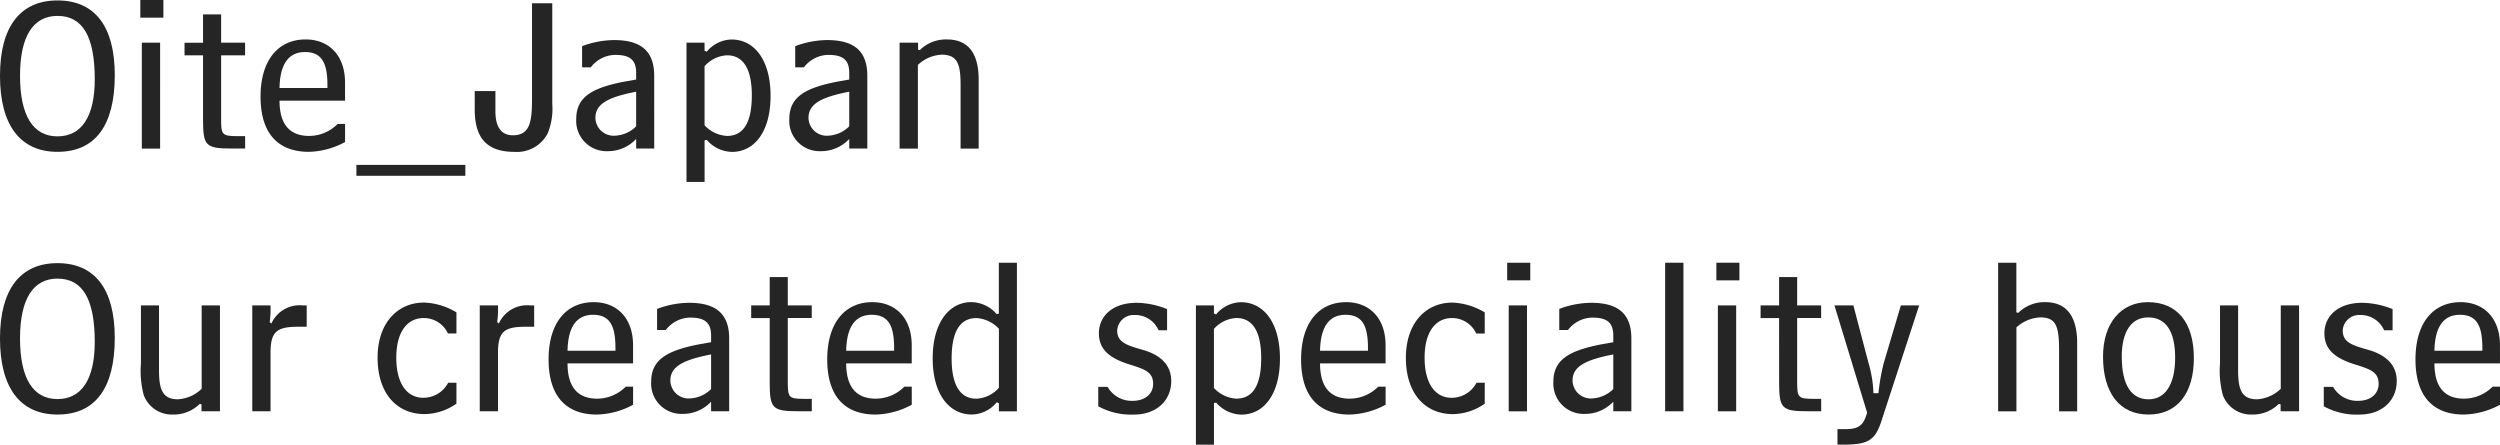 <svg xmlns="http://www.w3.org/2000/svg" width="277.461" height="49.345" viewBox="0 0 277.461 49.345">
  <g id="グループ_115" data-name="グループ 115" transform="translate(-87.001 -1405.5)">
    <g id="グループ_26" data-name="グループ 26" transform="translate(87.001 1405.5)">
      <path id="パス_110" data-name="パス 110" d="M6.383,16.856C2.273,16.856,0,13.93,0,8.419,0,2.931,2.273.053,6.383.053s6.357,2.83,6.357,8.293c0,5.633-2.2,8.51-6.357,8.51m4.134-8.051c0-4.739-1.331-7.035-4.134-7.035-2.707,0-4.159,2.272-4.159,6.648,0,4.424,1.451,6.721,4.159,6.721,2.659,0,4.134-2.176,4.134-6.334" transform="translate(-0.001 -0.005)" fill="#252525"/>
      <path id="パス_111" data-name="パス 111" d="M19.869,1.959H17.307V0h2.562Zm-.363,14.53H17.476V4.738h2.031Z" transform="translate(-1.736)" fill="#252525"/>
      <path id="パス_112" data-name="パス 112" d="M24.818,6.318H22.763v-1.4h2.055V1.773h2.006V4.916h2.66v1.4h-2.66v7.06c0,1.716.074,1.91,1.765,1.91h.9v1.377H28.034c-2.926,0-3.216-.29-3.216-3.191Z" transform="translate(-2.283 -0.178)" fill="#252525"/>
      <path id="パス_113" data-name="パス 113" d="M34.247,11.658c0,2.61,1.111,3.916,3.288,3.916A4.478,4.478,0,0,0,40.7,14.245h.822v2.006a8.862,8.862,0,0,1-4.014,1.088c-3.481,0-5.367-2.1-5.367-6.117,0-4.086,1.982-6.357,5-6.357,2.588,0,4.377,1.764,4.377,4.787v2.007Zm5.318-1.4V9.965c0-2.418-.58-3.7-2.49-3.7-1.813,0-2.779,1.33-2.828,3.989Z" transform="translate(-3.224 -0.488)" fill="#252525"/>
      <rect id="長方形_21" data-name="長方形 21" width="12.089" height="1.208" transform="translate(39.556 18.302)" fill="#252525"/>
      <path id="パス_114" data-name="パス 114" d="M60.856,10.146v2.248c0,1.668.6,2.66,1.934,2.66,1.959,0,2.129-1.6,2.129-4.159V.4h2.248V11.6a7.051,7.051,0,0,1-.533,3.288,3.841,3.841,0,0,1-3.674,2.006c-3.264,0-4.4-1.765-4.4-4.715V10.146Z" transform="translate(-5.873 -0.04)" fill="#252525"/>
      <path id="パス_115" data-name="パス 115" d="M79.738,16.984H77.732V15.92a4.28,4.28,0,0,1-3.168,1.354A3.363,3.363,0,0,1,71.083,13.7c0-2.515,1.886-3.481,5.415-4.159l1.234-.217V8.594c0-1.5-.749-2.006-2.345-2.006A3.473,3.473,0,0,0,72.7,7.966h-.967V5.621a10.256,10.256,0,0,1,3.554-.677c3.022,0,4.448,1.257,4.448,3.965Zm-2.006-6.311c-3.071.6-4.521,1.331-4.521,2.9a2.02,2.02,0,0,0,2.151,1.983,3.528,3.528,0,0,0,2.37-1.041Z" transform="translate(-7.129 -0.496)" fill="#252525"/>
      <path id="パス_116" data-name="パス 116" d="M86.687,5.226v.9l.243.1a3.653,3.653,0,0,1,2.755-1.354c2.49,0,4.329,2.224,4.329,6.261,0,3.965-1.79,6.213-4.28,6.213a3.8,3.8,0,0,1-2.8-1.33l-.243.049v4.617H84.682V5.226Zm0,9.164a3.667,3.667,0,0,0,2.49,1.184q2.757,0,2.756-4.5c0-2.973-.966-4.448-2.756-4.448a3.575,3.575,0,0,0-2.49,1.209Z" transform="translate(-8.492 -0.488)" fill="#252525"/>
      <path id="パス_117" data-name="パス 117" d="M106.022,16.984h-2.006V15.92a4.28,4.28,0,0,1-3.168,1.354A3.363,3.363,0,0,1,97.367,13.7c0-2.515,1.886-3.481,5.415-4.159l1.234-.217V8.594c0-1.5-.749-2.006-2.345-2.006a3.473,3.473,0,0,0-2.684,1.378H98.02V5.621a10.256,10.256,0,0,1,3.554-.677c3.022,0,4.448,1.257,4.448,3.965Zm-2.006-6.311c-3.071.6-4.521,1.331-4.521,2.9a2.02,2.02,0,0,0,2.151,1.983,3.528,3.528,0,0,0,2.37-1.041Z" transform="translate(-9.764 -0.496)" fill="#252525"/>
      <path id="パス_118" data-name="パス 118" d="M113.02,5.227V6l.194.049a4.116,4.116,0,0,1,3-1.184c2.248,0,3.531,1.377,3.531,4.472v7.64h-2.007V9.917c0-2.3-.338-3.36-2.1-3.36A4.12,4.12,0,0,0,113,7.693v9.284h-2.031V5.227Z" transform="translate(-11.128 -0.488)" fill="#252525"/>
    </g>
    <g id="グループ_27" data-name="グループ 27" transform="translate(87.001 1434.657)">
      <path id="パス_119" data-name="パス 119" d="M6.383,45.263C2.273,45.263,0,42.337,0,36.826c0-5.487,2.272-8.366,6.382-8.366s6.357,2.83,6.357,8.293c0,5.633-2.2,8.51-6.357,8.51m4.134-8.051c0-4.739-1.331-7.035-4.134-7.035-2.707,0-4.159,2.272-4.159,6.648,0,4.424,1.451,6.721,4.159,6.721,2.659,0,4.134-2.176,4.134-6.334" transform="translate(-0.001 -28.412)" fill="#252525"/>
      <path id="パス_120" data-name="パス 120" d="M24.108,45.423v-.773l-.193-.049a4.114,4.114,0,0,1-3,1.185A3.328,3.328,0,0,1,17.7,43.635a10.425,10.425,0,0,1-.315-3.53V33.673h2.007V40.83c0,2.1.338,3.263,2.1,3.263a4.162,4.162,0,0,0,2.634-1.161v-9.26h2.031v11.75Z" transform="translate(-1.744 -28.935)" fill="#252525"/>
      <path id="パス_121" data-name="パス 121" d="M33.152,33.674v.46a8.962,8.962,0,0,1-.1,1.4l.193.145a3.43,3.43,0,0,1,3.482-2.006h.435v2.37H36.15c-2.345,0-3,.6-3,2.853v6.527H31.121V33.674Z" transform="translate(-3.122 -28.935)" fill="#252525"/>
      <path id="パス_122" data-name="パス 122" d="M55.327,44.543A6.272,6.272,0,0,1,51.8,45.7c-3.119,0-5.223-2.321-5.223-6.262,0-3.747,2.129-6.116,5.173-6.116a7.5,7.5,0,0,1,3.579,1.088v2.346h-.943A2.942,2.942,0,0,0,51.7,35.041c-1.862,0-3.046,1.573-3.046,4.4,0,2.853,1.161,4.448,3,4.448a3.106,3.106,0,0,0,2.757-1.668h.919Z" transform="translate(-4.671 -28.9)" fill="#252525"/>
      <path id="パス_123" data-name="パス 123" d="M61.21,33.674v.46a8.853,8.853,0,0,1-.1,1.4l.193.145a3.431,3.431,0,0,1,3.482-2.006h.435v2.37H64.207c-2.345,0-3,.6-3,2.853v6.527H59.179V33.674Z" transform="translate(-5.935 -28.935)" fill="#252525"/>
      <path id="パス_124" data-name="パス 124" d="M69.775,40.066c0,2.61,1.111,3.916,3.288,3.916a4.478,4.478,0,0,0,3.167-1.329h.822v2.006a8.862,8.862,0,0,1-4.014,1.088c-3.481,0-5.367-2.1-5.367-6.117,0-4.086,1.982-6.357,5-6.357,2.588,0,4.377,1.764,4.377,4.787v2.007Zm5.318-1.4v-.291c0-2.418-.58-3.7-2.49-3.7-1.813,0-2.779,1.33-2.828,3.989Z" transform="translate(-6.787 -28.895)" fill="#252525"/>
      <path id="パス_125" data-name="パス 125" d="M88.983,45.392H86.977V44.328a4.28,4.28,0,0,1-3.168,1.354A3.363,3.363,0,0,1,80.328,42.1c0-2.515,1.886-3.481,5.415-4.159l1.234-.217V37c0-1.5-.749-2.006-2.345-2.006a3.473,3.473,0,0,0-2.684,1.378h-.967V34.029a10.256,10.256,0,0,1,3.554-.677c3.022,0,4.448,1.257,4.448,3.965Zm-2.006-6.311c-3.071.6-4.521,1.331-4.521,2.9a2.02,2.02,0,0,0,2.151,1.983,3.528,3.528,0,0,0,2.37-1.041Z" transform="translate(-8.056 -28.903)" fill="#252525"/>
      <path id="パス_126" data-name="パス 126" d="M94.719,34.725H92.664v-1.4h2.055V30.18h2.006v3.143h2.66v1.4h-2.66v7.06c0,1.716.074,1.91,1.765,1.91h.9v1.377H97.935c-2.926,0-3.216-.29-3.216-3.191Z" transform="translate(-9.293 -28.585)" fill="#252525"/>
      <path id="パス_127" data-name="パス 127" d="M104.147,40.066c0,2.61,1.111,3.916,3.288,3.916a4.478,4.478,0,0,0,3.167-1.329h.822v2.006a8.862,8.862,0,0,1-4.014,1.088c-3.481,0-5.367-2.1-5.367-6.117,0-4.086,1.982-6.357,5-6.357,2.588,0,4.377,1.764,4.377,4.787v2.007Zm5.318-1.4v-.291c0-2.418-.58-3.7-2.49-3.7-1.813,0-2.779,1.33-2.828,3.989Z" transform="translate(-10.233 -28.895)" fill="#252525"/>
      <path id="パス_128" data-name="パス 128" d="M122.4,44.9V44l-.242-.1a3.656,3.656,0,0,1-2.755,1.354c-2.491,0-4.352-2.2-4.352-6.238,0-3.965,1.837-6.237,4.3-6.237a3.8,3.8,0,0,1,2.8,1.329l.242-.048V28.407h2.006V44.9Zm0-9.163a3.715,3.715,0,0,0-2.49-1.185q-2.756,0-2.755,4.5c0,2.974.966,4.448,2.755,4.448a3.572,3.572,0,0,0,2.49-1.209Z" transform="translate(-11.538 -28.407)" fill="#252525"/>
      <path id="パス_129" data-name="パス 129" d="M136.514,42.684a3.077,3.077,0,0,0,2.78,1.548c1.377,0,2.272-.774,2.272-1.886,0-1.377-1.015-1.644-2.852-2.224-2.1-.7-3.167-1.668-3.167-3.385,0-1.934,1.548-3.385,4.182-3.385a9.313,9.313,0,0,1,3.385.7V36.4h-.943a2.828,2.828,0,0,0-2.659-1.692,1.825,1.825,0,0,0-1.934,1.717c0,1.306,1.04,1.644,2.853,2.152,2.079.6,3.143,1.764,3.143,3.456,0,2.2-1.668,3.724-4.134,3.724a7.564,7.564,0,0,1-3.964-.919V42.684Z" transform="translate(-13.586 -28.903)" fill="#252525"/>
      <path id="パス_130" data-name="パス 130" d="M149.521,33.633v.9l.243.1a3.653,3.653,0,0,1,2.755-1.354c2.49,0,4.329,2.224,4.329,6.261,0,3.965-1.79,6.213-4.28,6.213a3.8,3.8,0,0,1-2.8-1.33l-.243.049v4.617h-2.005V33.633Zm0,9.164a3.667,3.667,0,0,0,2.49,1.184q2.757,0,2.756-4.5c0-2.973-.966-4.448-2.756-4.448a3.575,3.575,0,0,0-2.49,1.209Z" transform="translate(-14.793 -28.895)" fill="#252525"/>
      <path id="パス_131" data-name="パス 131" d="M162.6,40.066c0,2.61,1.111,3.916,3.288,3.916a4.478,4.478,0,0,0,3.167-1.329h.822v2.006a8.862,8.862,0,0,1-4.014,1.088c-3.481,0-5.367-2.1-5.367-6.117,0-4.086,1.982-6.357,5-6.357,2.588,0,4.377,1.764,4.377,4.787v2.007Zm5.318-1.4v-.291c0-2.418-.58-3.7-2.49-3.7-1.813,0-2.779,1.33-2.828,3.989Z" transform="translate(-16.095 -28.895)" fill="#252525"/>
      <path id="パス_132" data-name="パス 132" d="M182.174,44.543a6.272,6.272,0,0,1-3.53,1.161c-3.119,0-5.223-2.321-5.223-6.262,0-3.747,2.129-6.116,5.173-6.116a7.5,7.5,0,0,1,3.579,1.088v2.346h-.943a2.942,2.942,0,0,0-2.684-1.718c-1.862,0-3.046,1.573-3.046,4.4,0,2.853,1.161,4.448,3,4.448a3.106,3.106,0,0,0,2.757-1.668h.919Z" transform="translate(-17.391 -28.9)" fill="#252525"/>
      <path id="パス_133" data-name="パス 133" d="M188.481,30.366h-2.562V28.407h2.562ZM188.118,44.9h-2.031V33.146h2.031Z" transform="translate(-18.644 -28.407)" fill="#252525"/>
      <path id="パス_134" data-name="パス 134" d="M200.271,45.392h-2.006V44.328a4.28,4.28,0,0,1-3.168,1.354,3.363,3.363,0,0,1-3.481-3.578c0-2.515,1.886-3.481,5.415-4.159l1.234-.217V37c0-1.5-.749-2.006-2.345-2.006a3.473,3.473,0,0,0-2.684,1.378h-.967V34.029a10.256,10.256,0,0,1,3.554-.677c3.022,0,4.448,1.257,4.448,3.965Zm-2.006-6.311c-3.071.6-4.521,1.331-4.521,2.9a2.02,2.02,0,0,0,2.151,1.983,3.528,3.528,0,0,0,2.37-1.041Z" transform="translate(-19.215 -28.903)" fill="#252525"/>
      <rect id="長方形_22" data-name="長方形 22" width="2.031" height="16.488" transform="translate(184.805 0.001)" fill="#252525"/>
      <path id="パス_135" data-name="パス 135" d="M214.281,30.366h-2.562V28.407h2.562ZM213.919,44.9h-2.031V33.146h2.031Z" transform="translate(-21.231 -28.407)" fill="#252525"/>
      <path id="パス_136" data-name="パス 136" d="M219.23,34.725h-2.055v-1.4h2.055V30.18h2.006v3.143h2.66v1.4h-2.66v7.06c0,1.716.074,1.91,1.765,1.91h.9v1.377h-1.451c-2.926,0-3.216-.29-3.216-3.191Z" transform="translate(-21.778 -28.585)" fill="#252525"/>
      <path id="パス_137" data-name="パス 137" d="M228.388,33.674l1.692,6.431a13.235,13.235,0,0,1,.533,3.312h.556a23.714,23.714,0,0,1,.579-3.312l1.91-6.431h2.031L231.53,46.415c-.7,2.176-1.426,2.708-4.158,2.708h-.749V47.406h.846c1.548,0,2.056-.435,2.442-1.837l-3.626-11.9Z" transform="translate(-22.692 -28.935)" fill="#252525"/>
      <path id="パス_138" data-name="パス 138" d="M248.5,28.407V33.92l.218.049a4.115,4.115,0,0,1,3-1.185c2.032,0,3.531,1.185,3.531,4.545V44.9h-2.006V38.247c0-2.708-.266-3.772-2.1-3.772a4.212,4.212,0,0,0-2.635,1.111V44.9h-2.031V28.407Z" transform="translate(-24.716 -28.407)" fill="#252525"/>
      <path id="パス_139" data-name="パス 139" d="M269.5,39.461c0,4.013-1.911,6.285-5.029,6.285-3.191,0-5.054-2.37-5.054-6.43,0-3.724,2.007-6.044,4.981-6.044,3.216,0,5.1,2.224,5.1,6.189m-8-.121c0,3.119,1.064,4.715,2.974,4.715,1.813,0,2.949-1.6,2.949-4.618,0-2.949-1.039-4.472-3-4.472-1.814,0-2.926,1.5-2.926,4.375" transform="translate(-26.014 -28.895)" fill="#252525"/>
      <path id="パス_140" data-name="パス 140" d="M280.573,45.423v-.773l-.193-.049a4.114,4.114,0,0,1-3,1.185,3.328,3.328,0,0,1-3.215-2.151,10.426,10.426,0,0,1-.315-3.53V33.673h2.007V40.83c0,2.1.338,3.263,2.1,3.263a4.162,4.162,0,0,0,2.634-1.161v-9.26h2.031v11.75Z" transform="translate(-27.462 -28.935)" fill="#252525"/>
      <path id="パス_141" data-name="パス 141" d="M287.685,42.684a3.077,3.077,0,0,0,2.78,1.548c1.378,0,2.272-.774,2.272-1.886,0-1.377-1.015-1.644-2.852-2.224-2.1-.7-3.167-1.668-3.167-3.385,0-1.934,1.548-3.385,4.182-3.385a9.313,9.313,0,0,1,3.385.7V36.4h-.943a2.828,2.828,0,0,0-2.659-1.692,1.825,1.825,0,0,0-1.934,1.717c0,1.306,1.04,1.644,2.853,2.152,2.079.6,3.143,1.764,3.143,3.456,0,2.2-1.668,3.724-4.134,3.724a7.564,7.564,0,0,1-3.964-.919V42.684Z" transform="translate(-28.745 -28.903)" fill="#252525"/>
      <path id="パス_142" data-name="パス 142" d="M300.064,40.066c0,2.61,1.111,3.916,3.288,3.916a4.478,4.478,0,0,0,3.167-1.329h.822v2.006a8.862,8.862,0,0,1-4.014,1.088c-3.481,0-5.367-2.1-5.367-6.117,0-4.086,1.982-6.357,5-6.357,2.588,0,4.377,1.764,4.377,4.787v2.007Zm5.318-1.4v-.291c0-2.418-.58-3.7-2.49-3.7-1.813,0-2.779,1.33-2.828,3.989Z" transform="translate(-29.879 -28.895)" fill="#252525"/>
    </g>
  </g>
</svg>
